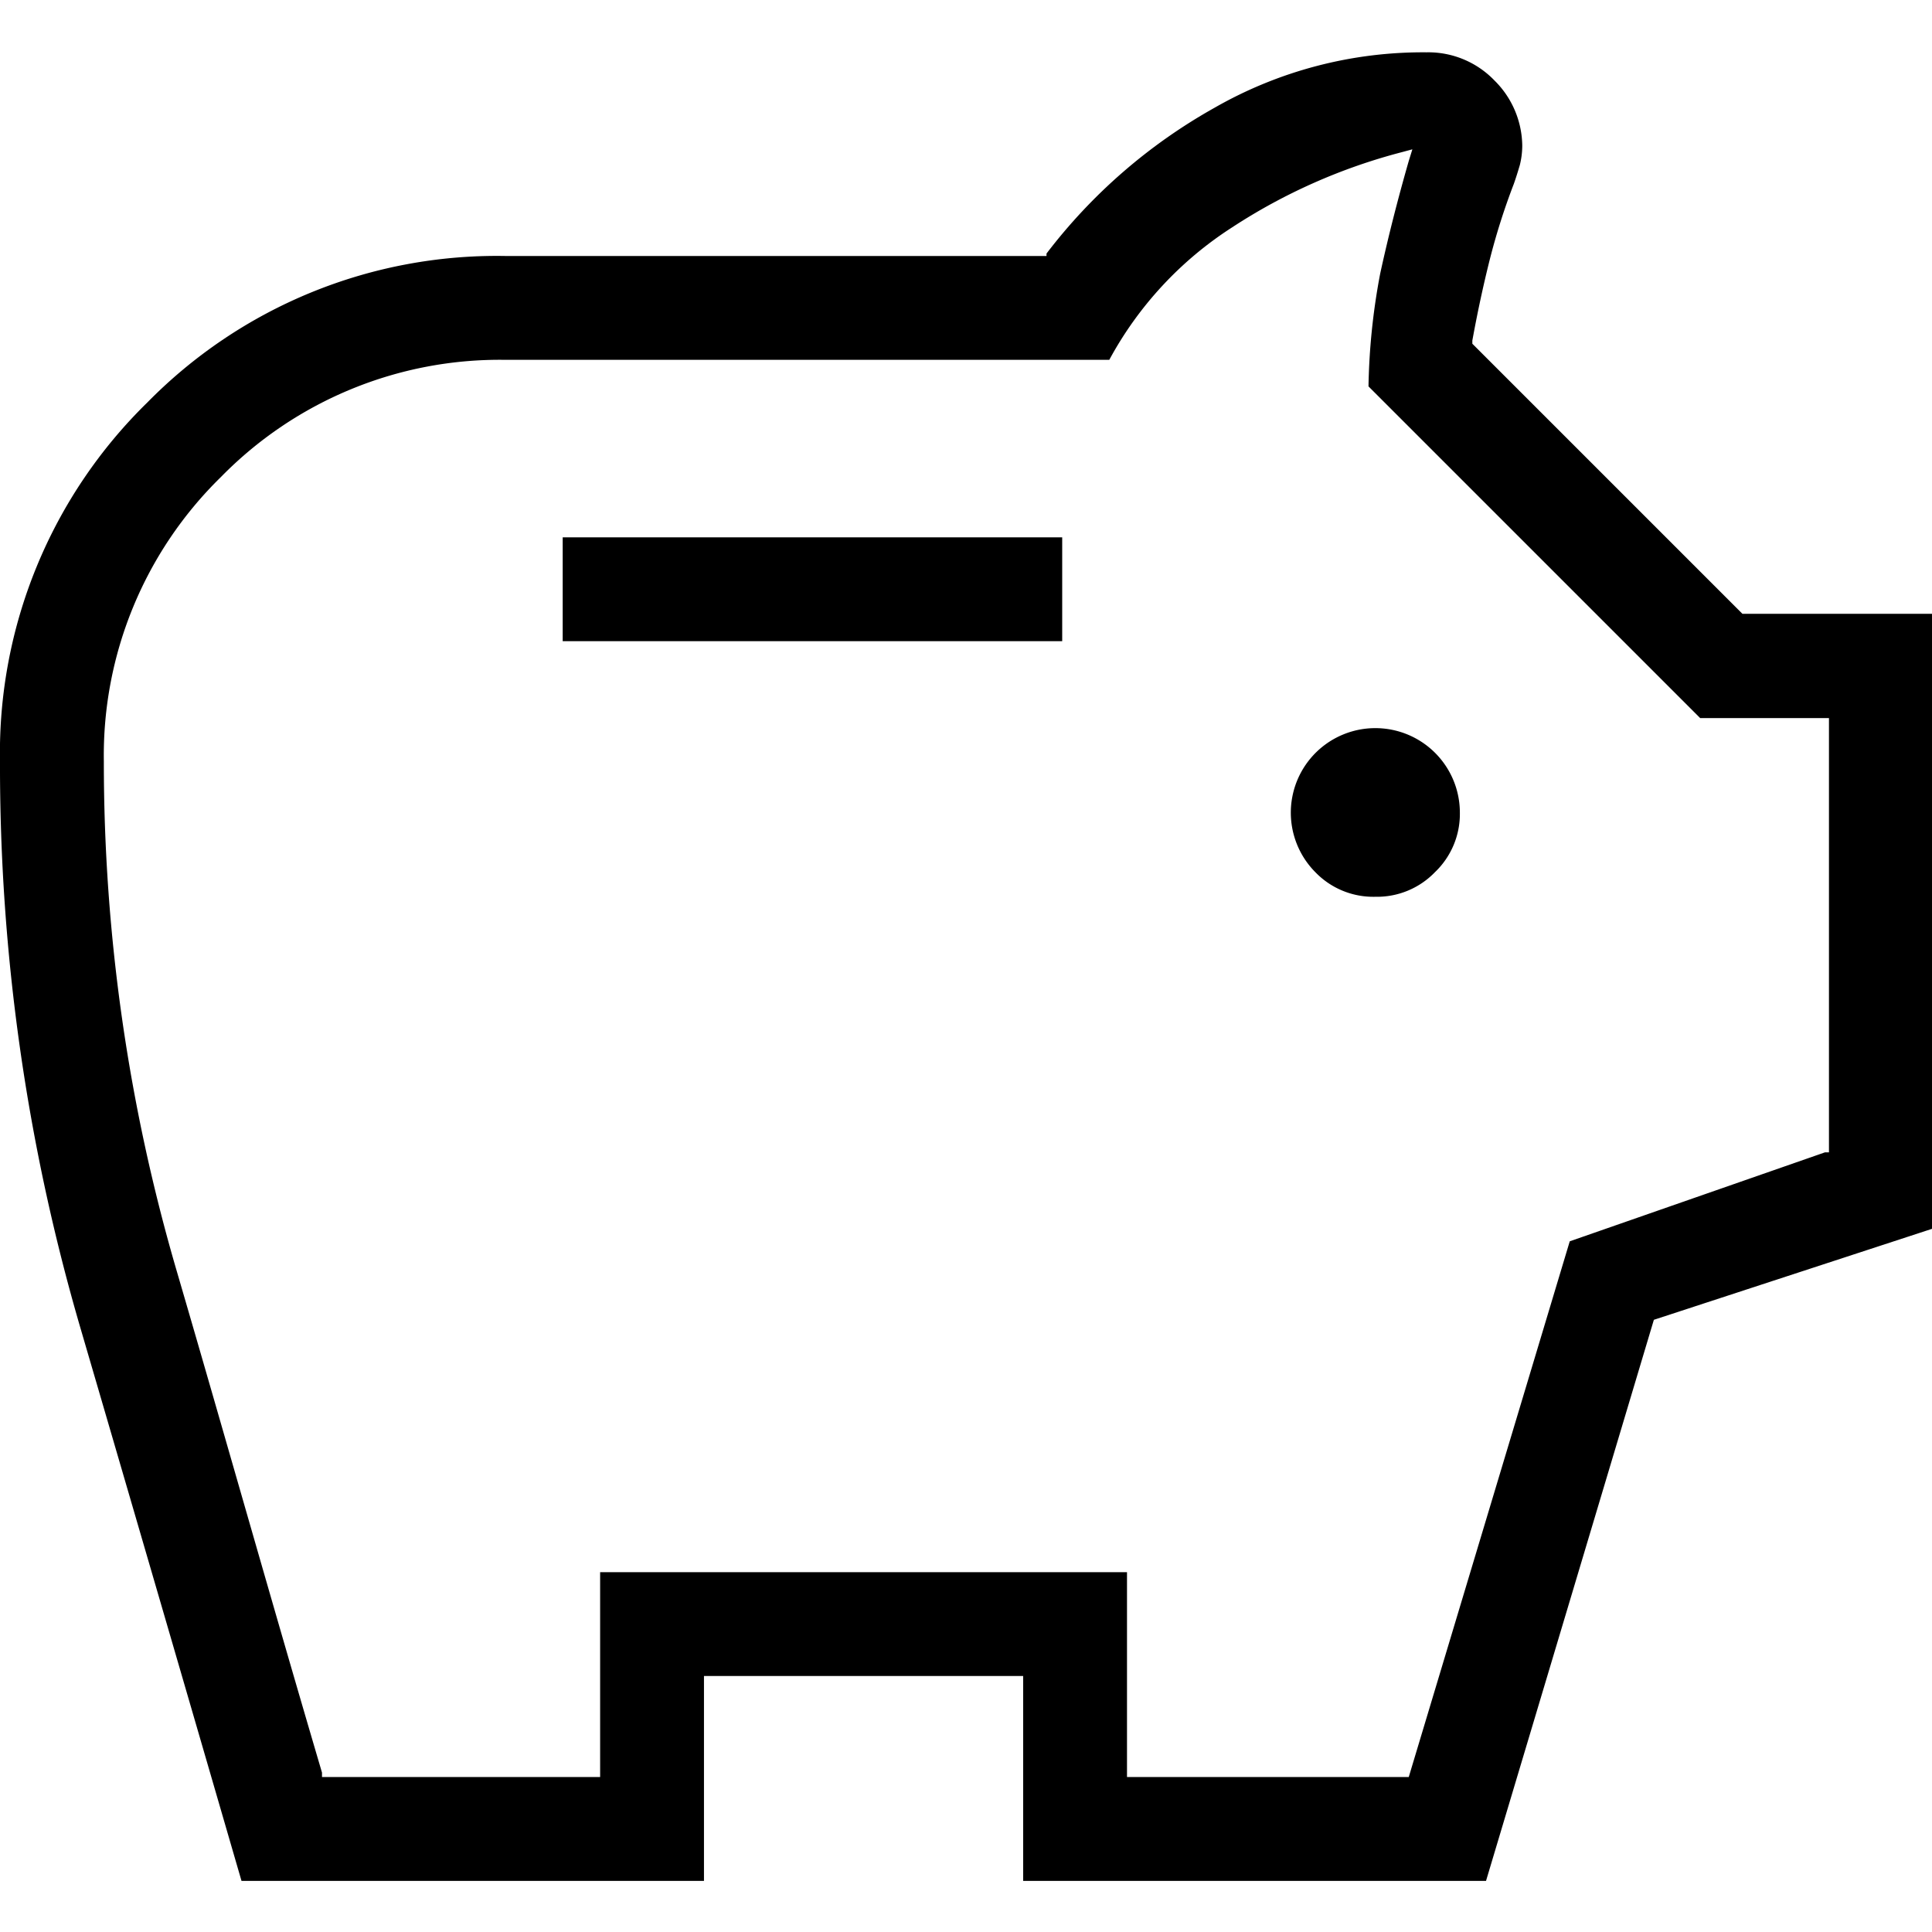 <?xml version="1.0" encoding="UTF-8"?> <svg xmlns="http://www.w3.org/2000/svg" id="Layer_1" data-name="Layer 1" viewBox="0 0 48 48"><path d="M35.65,21.67a2,2,0,0,0,.62-1.48,2.1,2.1,0,1,0-3.59,1.48,2,2,0,0,0,1.49.61A2,2,0,0,0,35.65,21.67Z"></path><rect x="13.98" y="13.35" width="12.41" height="2.58"></rect><path d="M48,30.53V15.25H43.29L36.58,8.54V8.46c.12-.66.26-1.32.43-2a16.55,16.55,0,0,1,.6-1.89c.05-.14.1-.3.15-.47a2,2,0,0,0,.06-.48A2.31,2.31,0,0,0,37.13,2a2.28,2.28,0,0,0-1.69-.7,10.42,10.42,0,0,0-5.27,1.38A13.6,13.6,0,0,0,26,6.3L26,6.36H12.56A12.17,12.17,0,0,0,3.66,10,12.17,12.17,0,0,0,0,18.92,49.82,49.82,0,0,0,2,33q2,6.84,4,13.73H17.49V41.64h7.93v5.09h11.5l4.17-13.94ZM35,44.15H28V39.06H14.91v5.09H8l0-.11C6.77,39.87,5.59,35.68,4.4,31.61A45,45,0,0,1,2.58,18.92a9.67,9.67,0,0,1,2.91-7.07,9.69,9.69,0,0,1,7.07-2.91h15a9,9,0,0,1,3.05-3.29,14.25,14.25,0,0,1,4.22-1.87l.26-.07L35,4c-.27.94-.51,1.88-.71,2.8A16.34,16.34,0,0,0,34,9.6l8.24,8.24h3.2V28.63l-.1,0L39,30.84Z"></path></svg> 